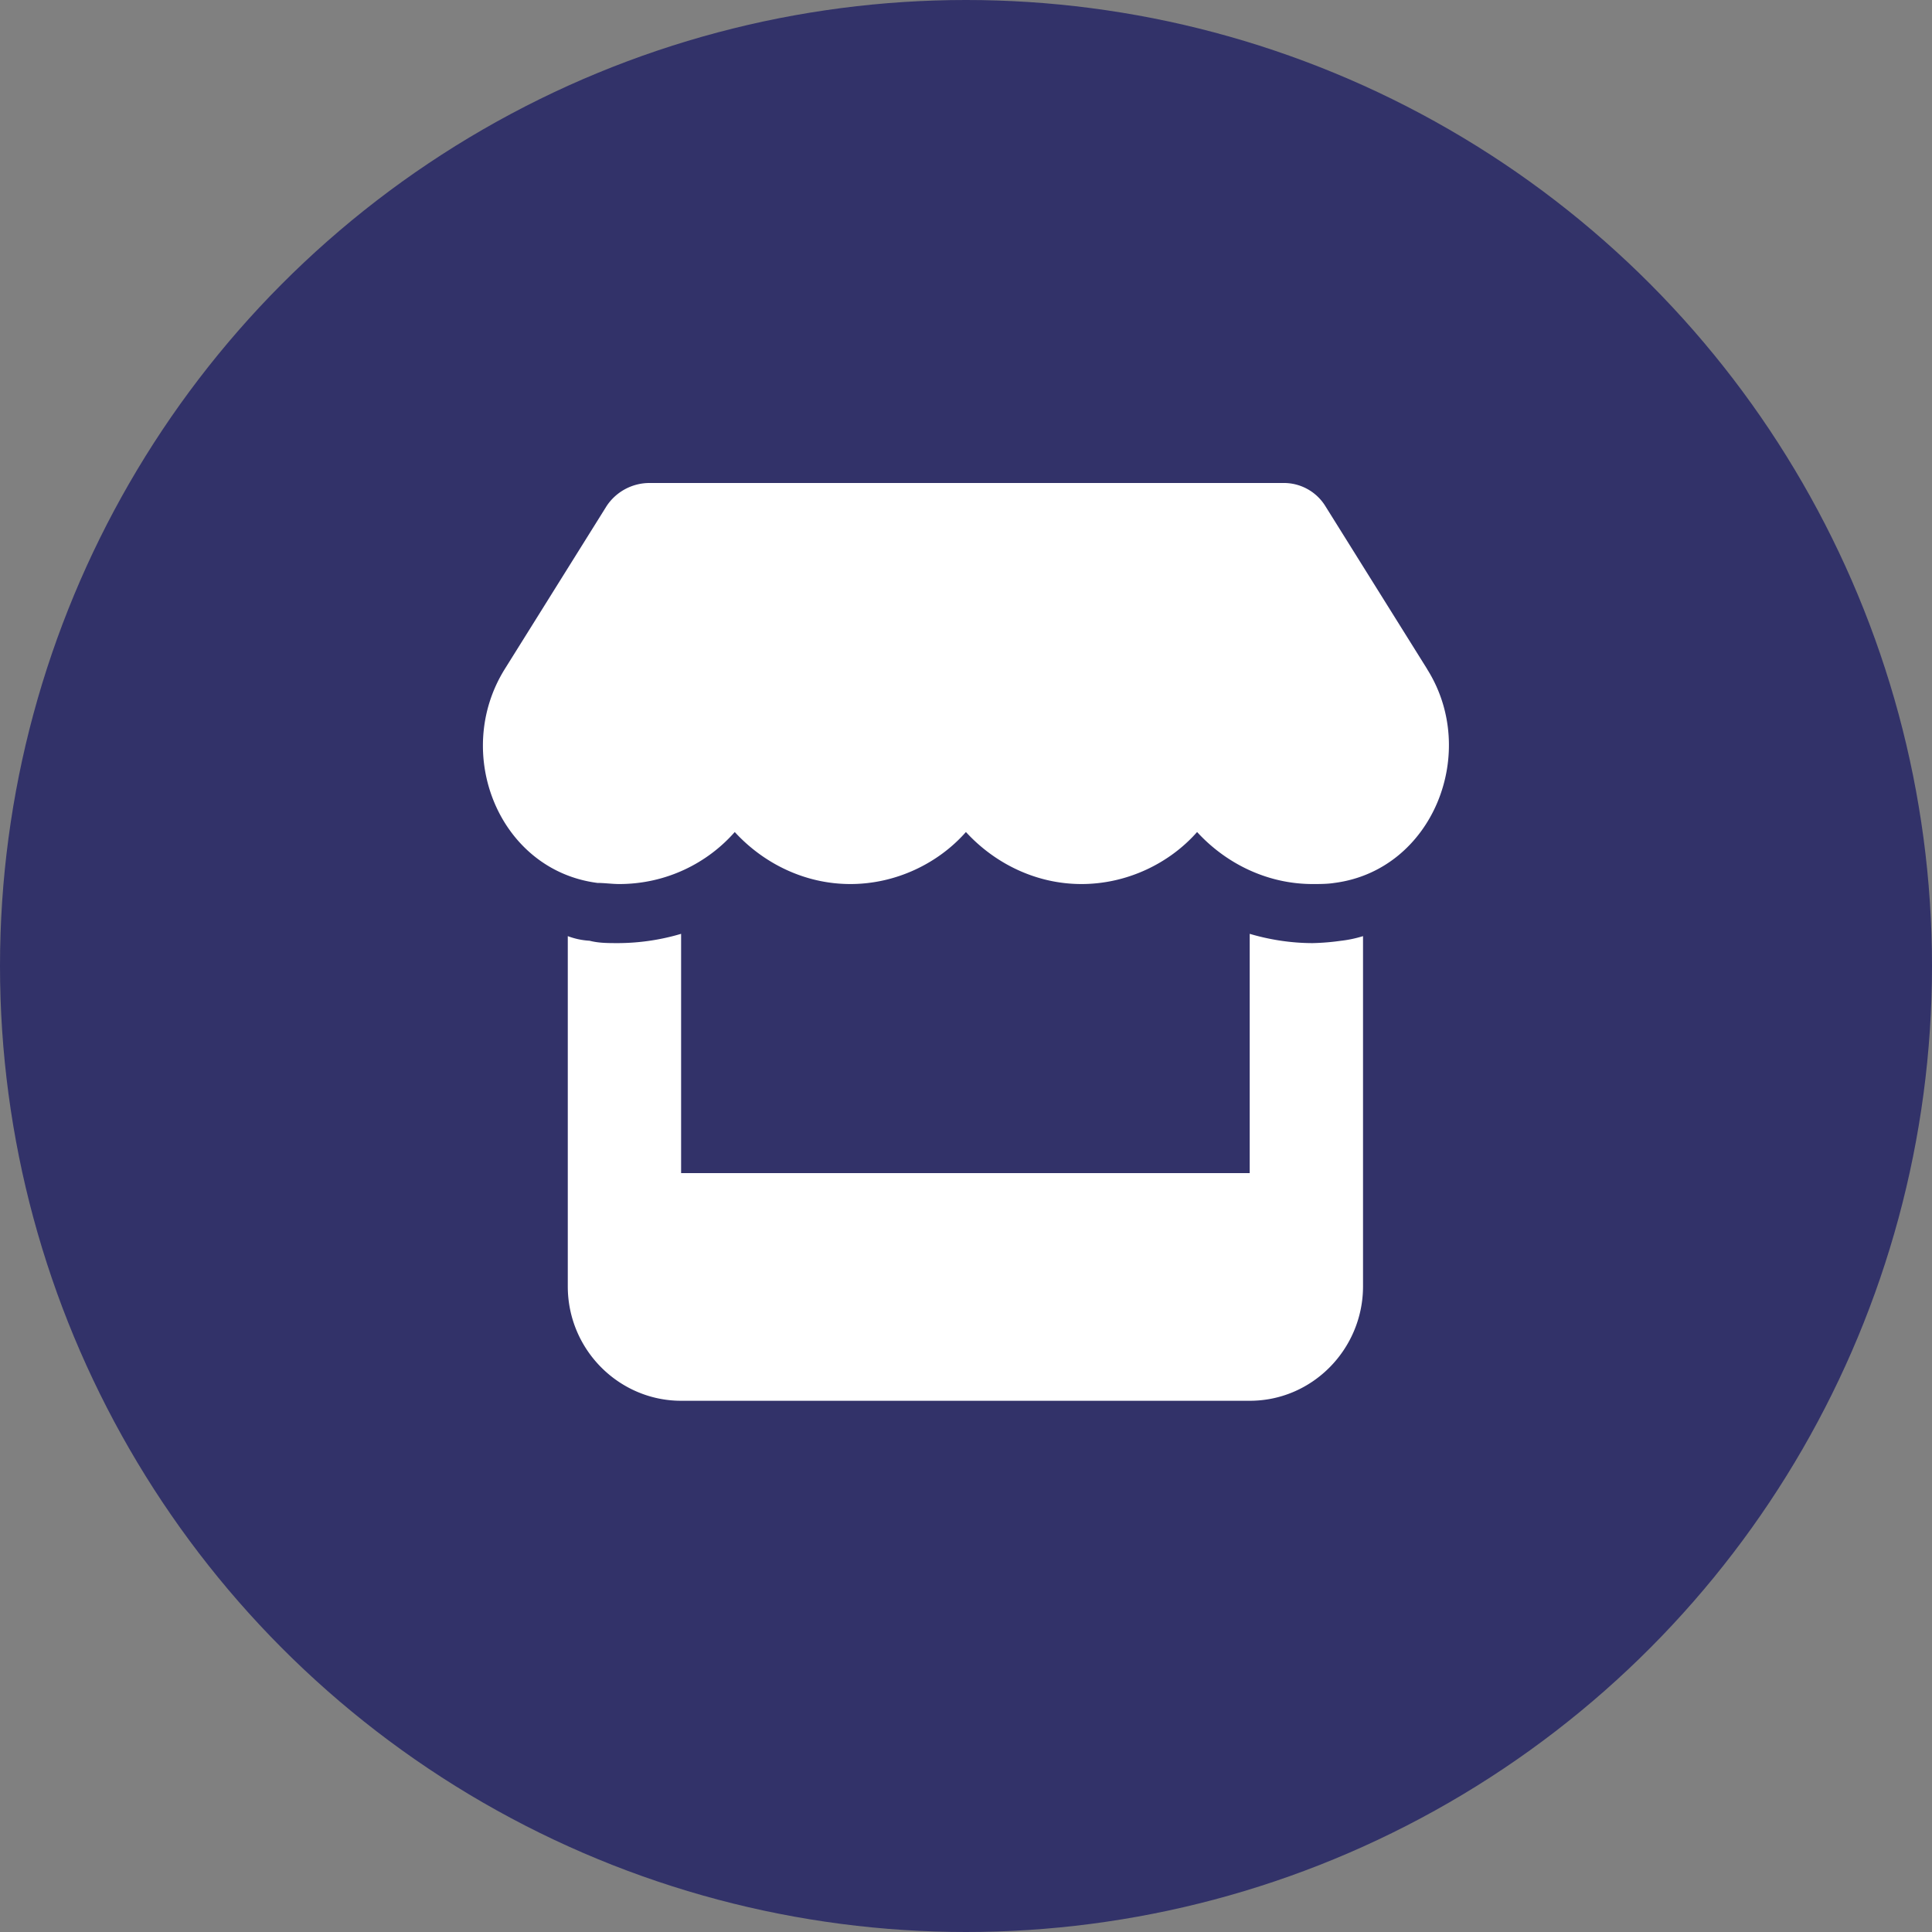 <svg width="26" height="26" fill="none" xmlns="http://www.w3.org/2000/svg"><rect width="100%" height="100%" fill="#808080" stroke="none"/><circle cx="13" cy="13" r="13" fill="#323269"/><path d="M19.206 9.004l-1.37-2.193a.656.656 0 00-.57-.311H8.733a.692.692 0 00-.57.311l-1.37 2.193c-.708 1.136-.077 2.707 1.247 2.878.093 0 .2.015.293.015.631 0 1.186-.28 1.555-.7.385.42.94.7 1.556.7.616 0 1.185-.28 1.555-.7.385.42.94.7 1.555.7.616 0 1.186-.28 1.556-.7.385.42.939.7 1.555.7.092 0 .2 0 .293-.015 1.324-.171 1.955-1.758 1.247-2.878zM18.05 12.66a3.201 3.201 0 01-.385.032c-.293 0-.585-.047-.847-.125v3.22H9.166v-3.22a3.013 3.013 0 01-.847.125c-.139 0-.262 0-.385-.032a.986.986 0 01-.293-.062v4.713c0 .856.693 1.54 1.525 1.54h7.653c.847 0 1.524-.7 1.524-1.54v-4.713a1.618 1.618 0 01-.292.062z" fill="white"/></svg>